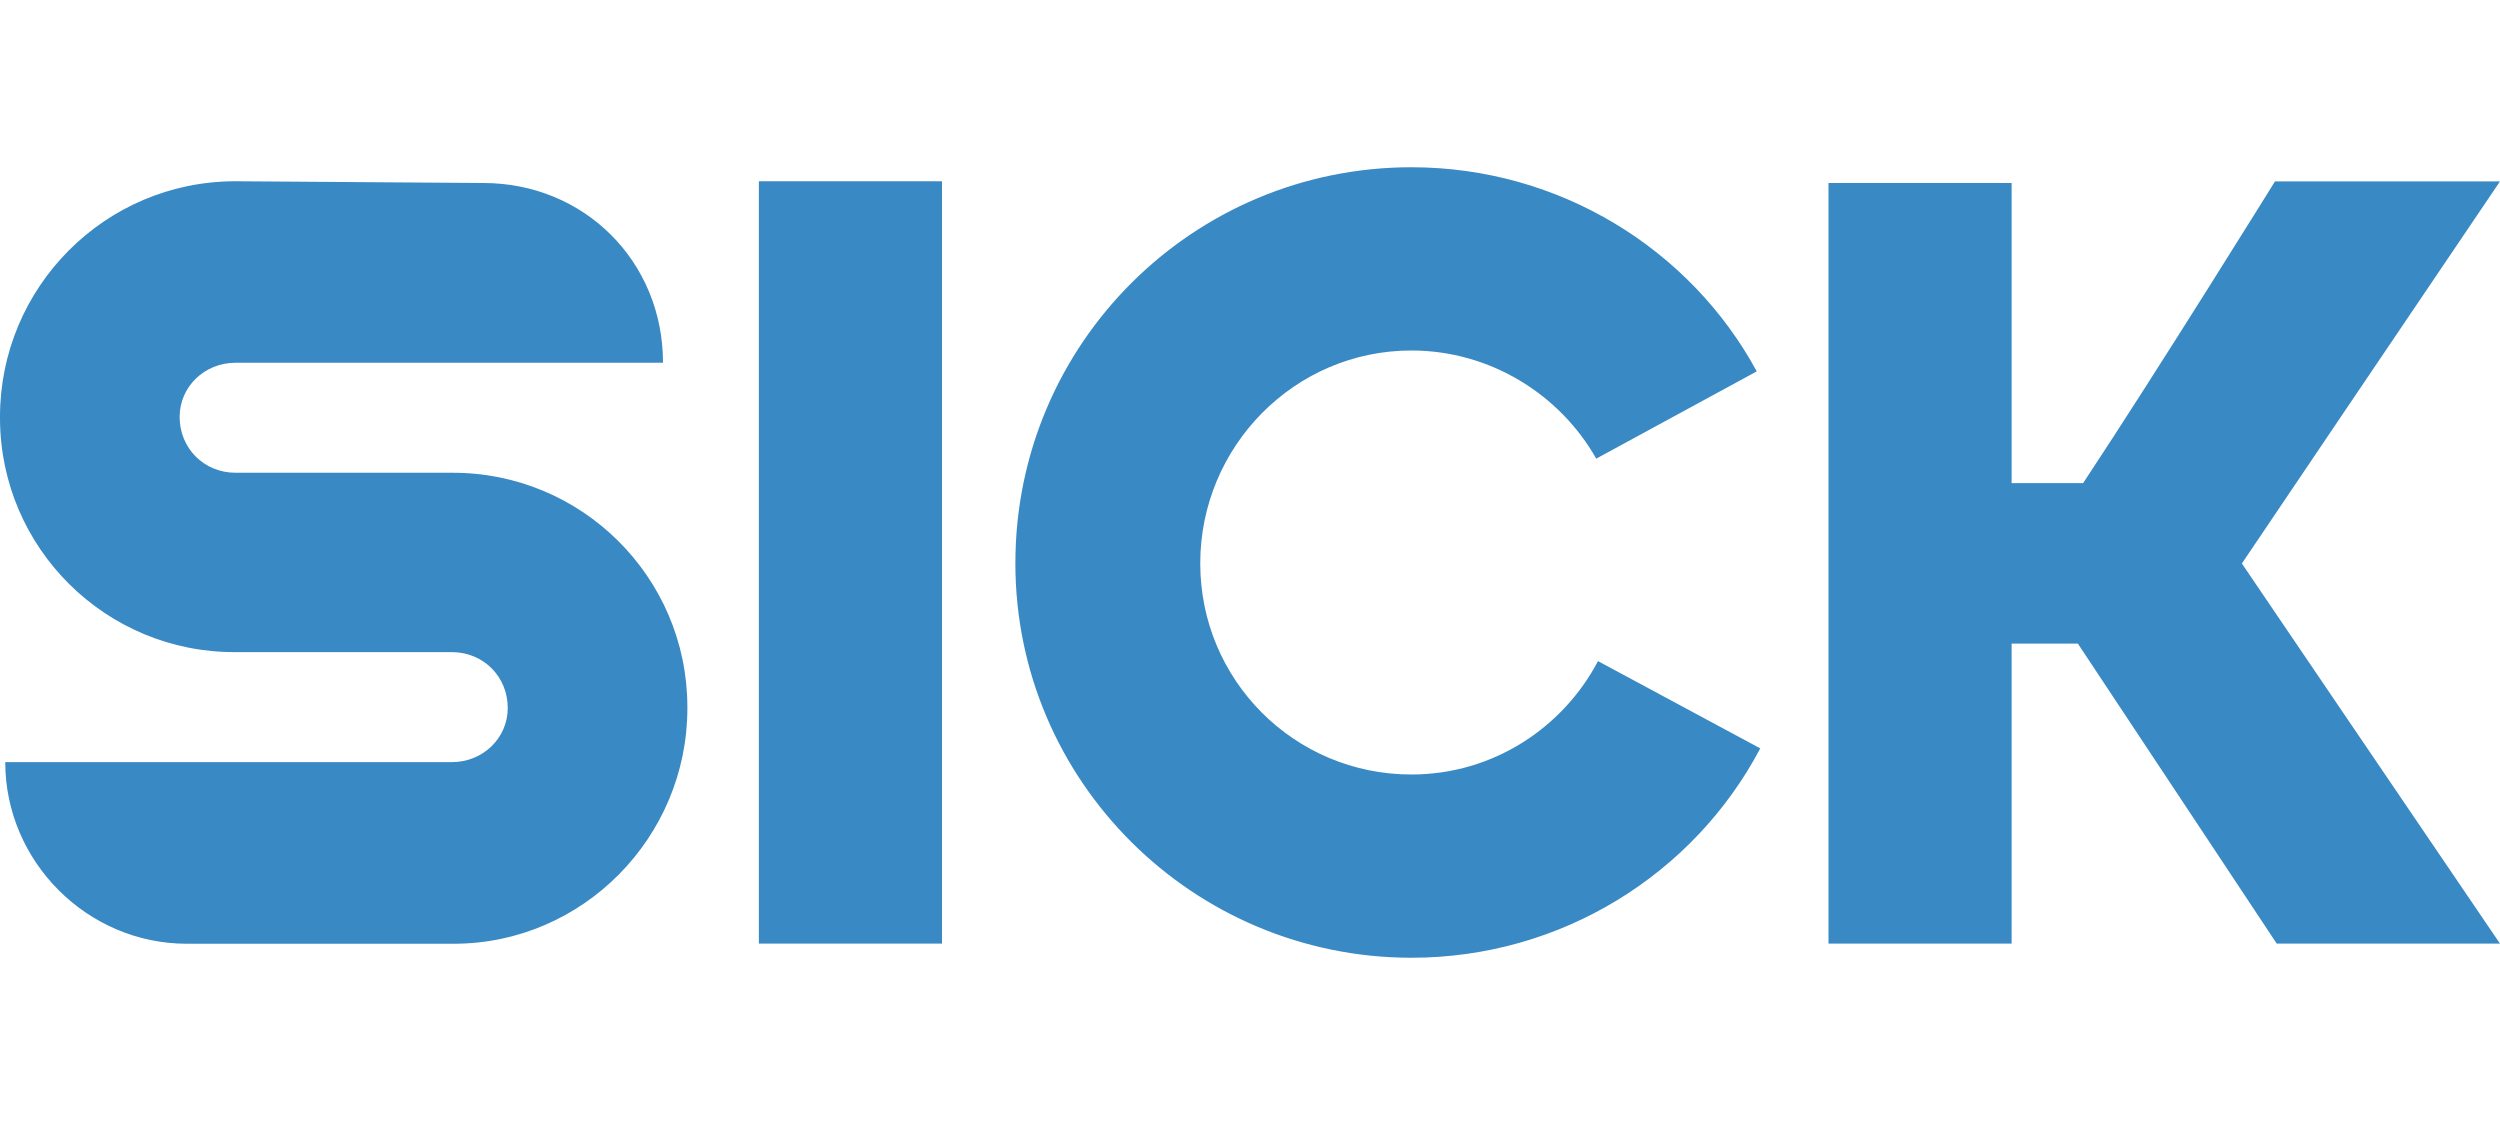 <?xml version="1.0" encoding="UTF-8"?> <svg xmlns="http://www.w3.org/2000/svg" xmlns:xlink="http://www.w3.org/1999/xlink" version="1.1" id="图层_1" x="0px" y="0px" width="200px" height="90px" viewBox="0 0 200 90" style="enable-background:new 0 0 200 90;" xml:space="preserve"> <path style="fill-rule:evenodd;clip-rule:evenodd;fill:#3989C4;" d="M60.71,14.5h14.65v60.99H60.71V14.5z M182.14,75.49l-15.91-24 h-5.3v24h-14.65V14.64h14.65v24.01h5.72c6-9.07,15.35-24.14,15.35-24.14h18c-5.58,8.23-20.65,30.57-20.65,30.57 S195.53,68.93,200,75.49L182.14,75.49L182.14,75.49z M0.42,60.97h35.73c2.51,0,4.47-1.95,4.47-4.33c0-2.51-1.95-4.47-4.47-4.47 H18.84C8.48,52.22,0.04,43.86,0,33.5c0-0.05,0-0.1,0-0.16C0,23.01,8.37,14.5,18.84,14.5l19.82,0.14c8.09,0,14.38,6.28,14.38,14.38 H18.84c-2.51,0-4.47,1.95-4.47,4.33c0,2.51,1.95,4.47,4.47,4.47h17.31c10.36-0.04,18.8,8.32,18.84,18.68c0,0.05,0,0.1,0,0.16 c0,10.33-8.37,18.84-18.7,18.84H14.93C6.98,75.49,0.42,68.93,0.42,60.97L0.42,60.97z M81.23,45.06c0-17.59,14.24-31.68,31.68-31.68 c11.86,0,22.33,6.56,27.63,16.33l-12.84,6.98c-2.93-5.16-8.51-8.65-14.79-8.65c-9.35,0-16.89,7.68-16.89,17.03 c0,9.35,7.54,16.89,16.89,16.89c6.56,0,12.14-3.77,14.93-9.07l12.98,6.98c-5.3,10.05-15.91,16.75-27.91,16.75 C95.46,76.61,81.23,62.51,81.23,45.06L81.23,45.06z"></path> </svg> 